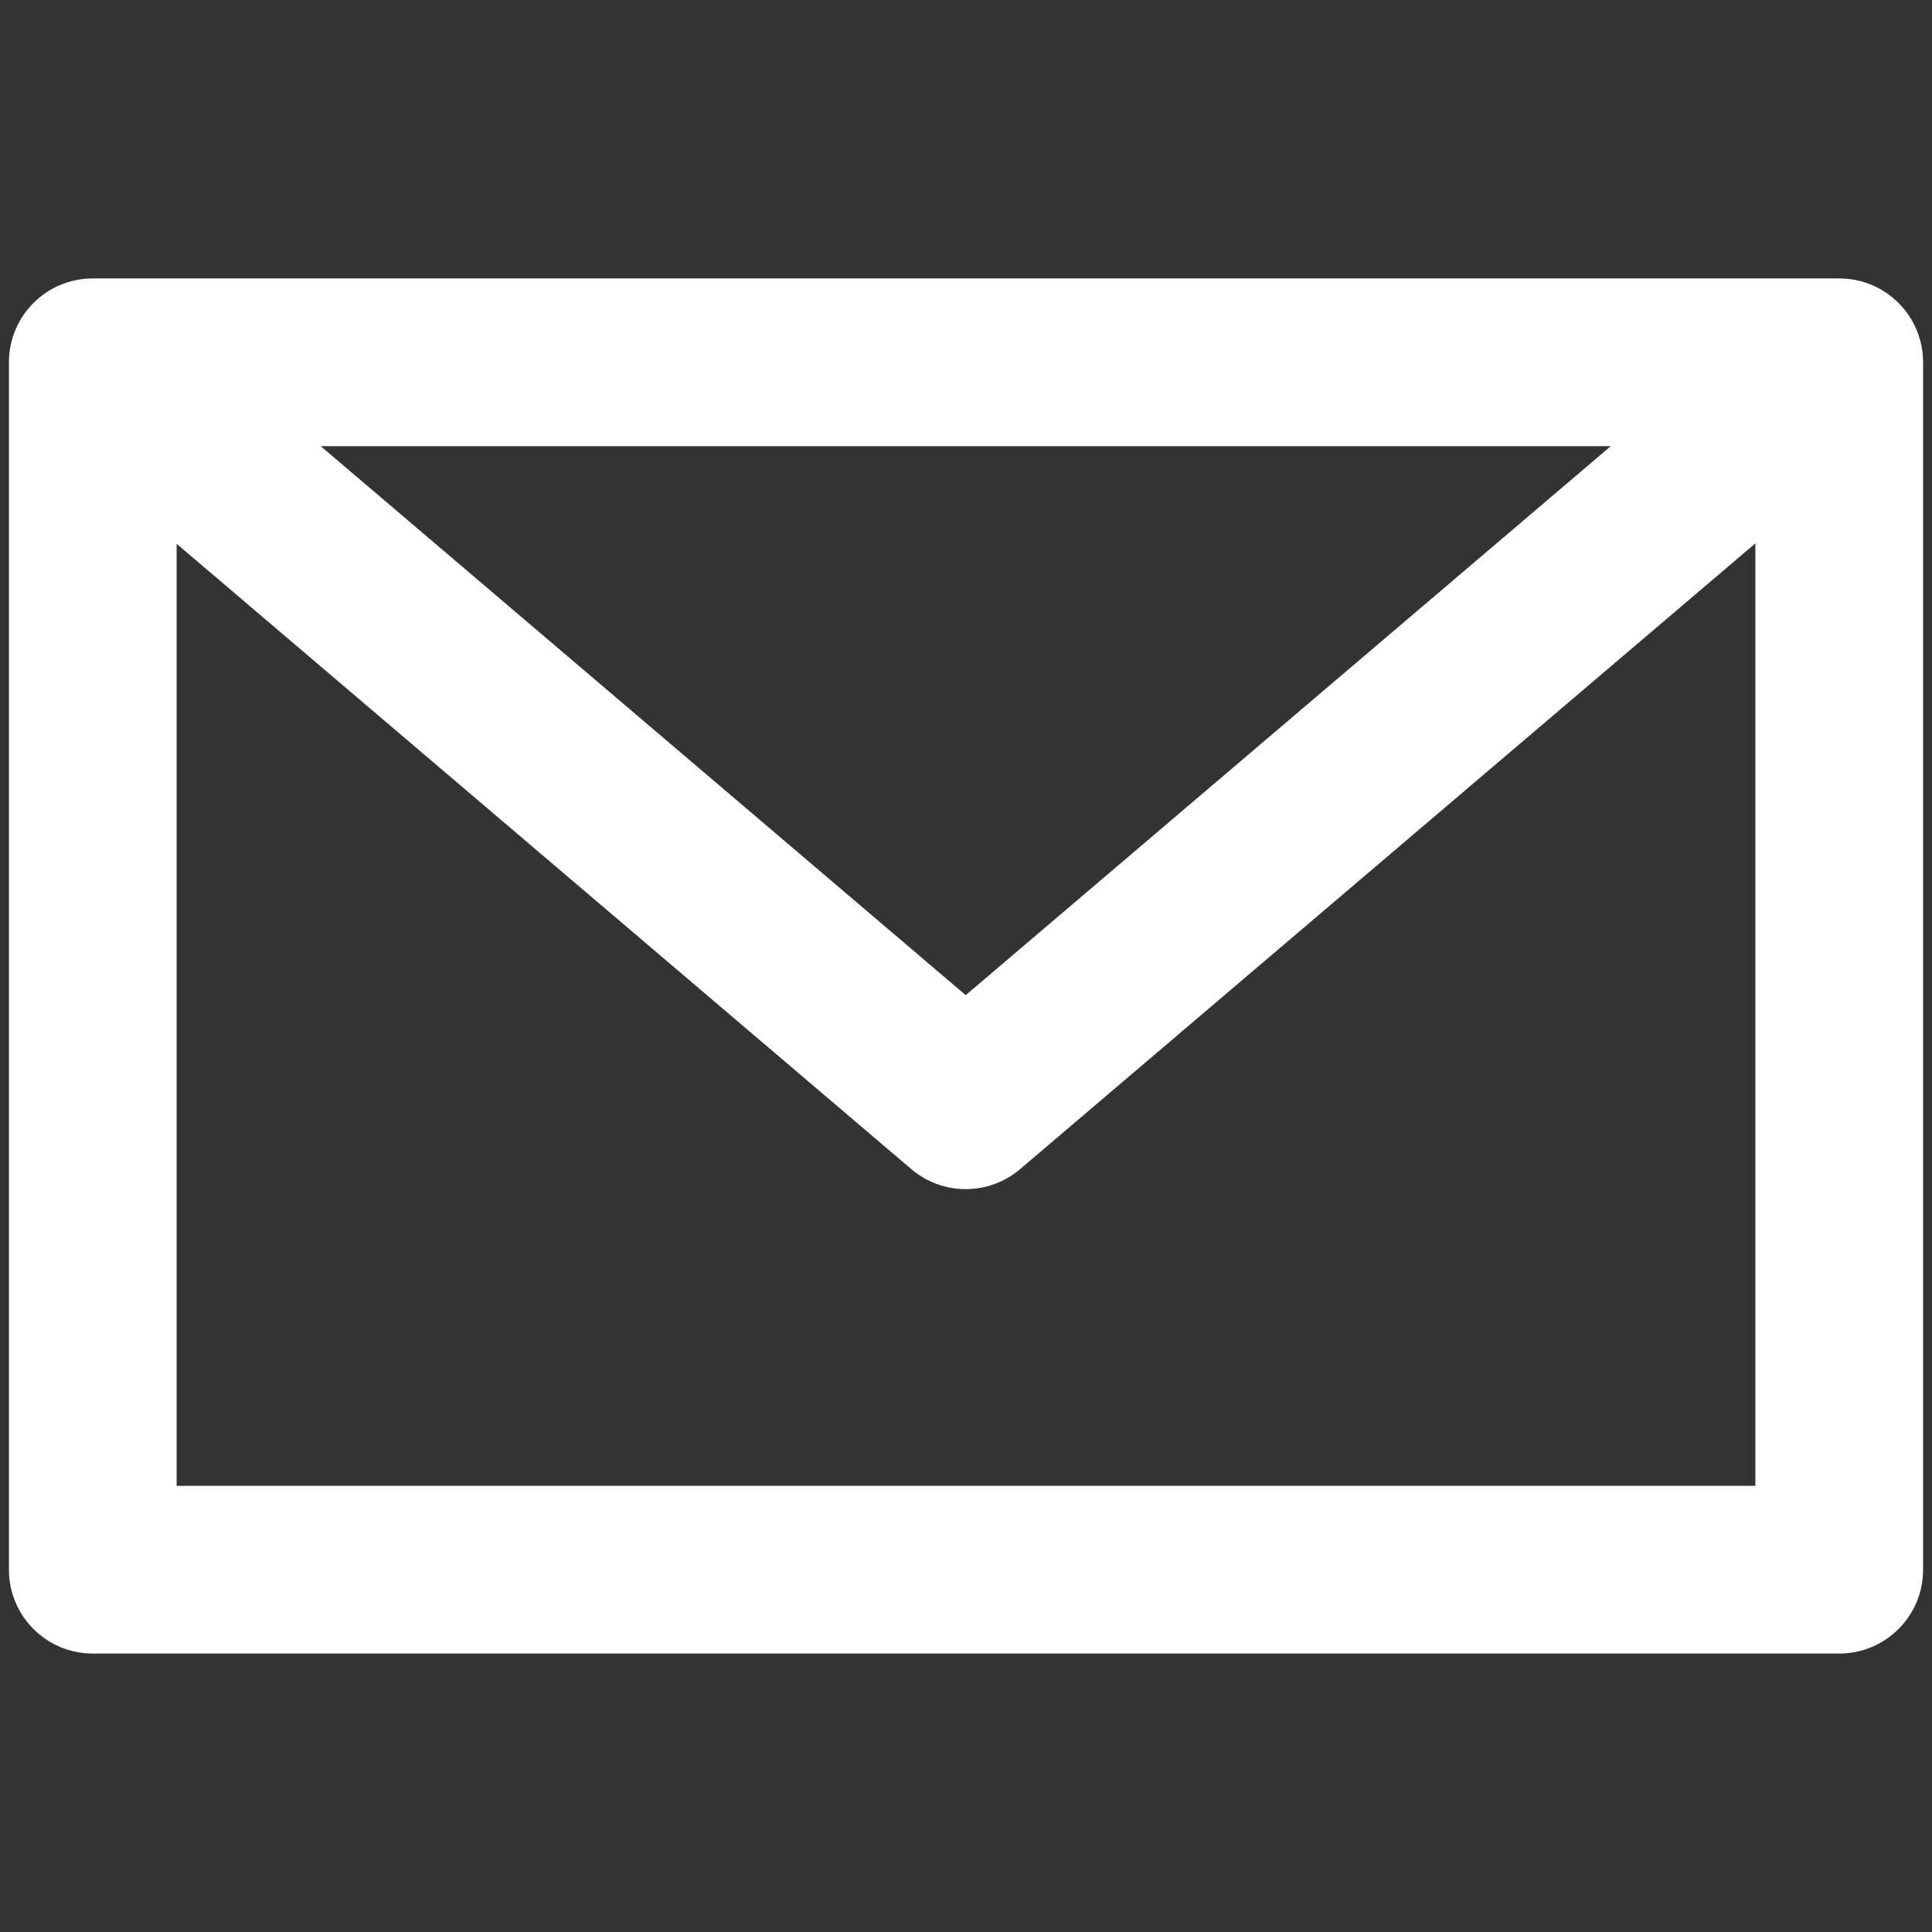 <?xml version="1.0" encoding="utf-8"?>
<!-- Generator: Adobe Illustrator 20.0.0, SVG Export Plug-In . SVG Version: 6.00 Build 0)  -->
<svg version="1.1" id="レイヤー_1" xmlns="http://www.w3.org/2000/svg" xmlns:xlink="http://www.w3.org/1999/xlink" x="0px"
	 y="0px" width="128px" height="128px" viewBox="0 0 128 128" enable-background="new 0 0 128 128" xml:space="preserve">
<rect x="0" y="0" width="128" height="128" fill="#333333" stroke="none"/>
<path fill="#FFFFFF" d="M121.853,18.447H6.147c-3.07,0-5.555,2.485-5.555,5.555v79.995c0,3.07,2.485,5.555,5.555,5.555h115.707
	c3.07,0,5.555-2.485,5.555-5.555V24.002C127.408,20.932,124.924,18.447,121.853,18.447z M106.719,29.558L63.981,65.931
	L21.247,29.558H106.719z M11.702,98.442V36.028l48.677,41.431c1.042,0.884,2.322,1.324,3.602,1.324c1.28,0,2.561-0.439,3.602-1.324
	l48.715-41.46v62.443H11.702z"/>
<g>
</g>
<g>
</g>
<g>
</g>
<g>
</g>
<g>
</g>
<g>
</g>
</svg>

